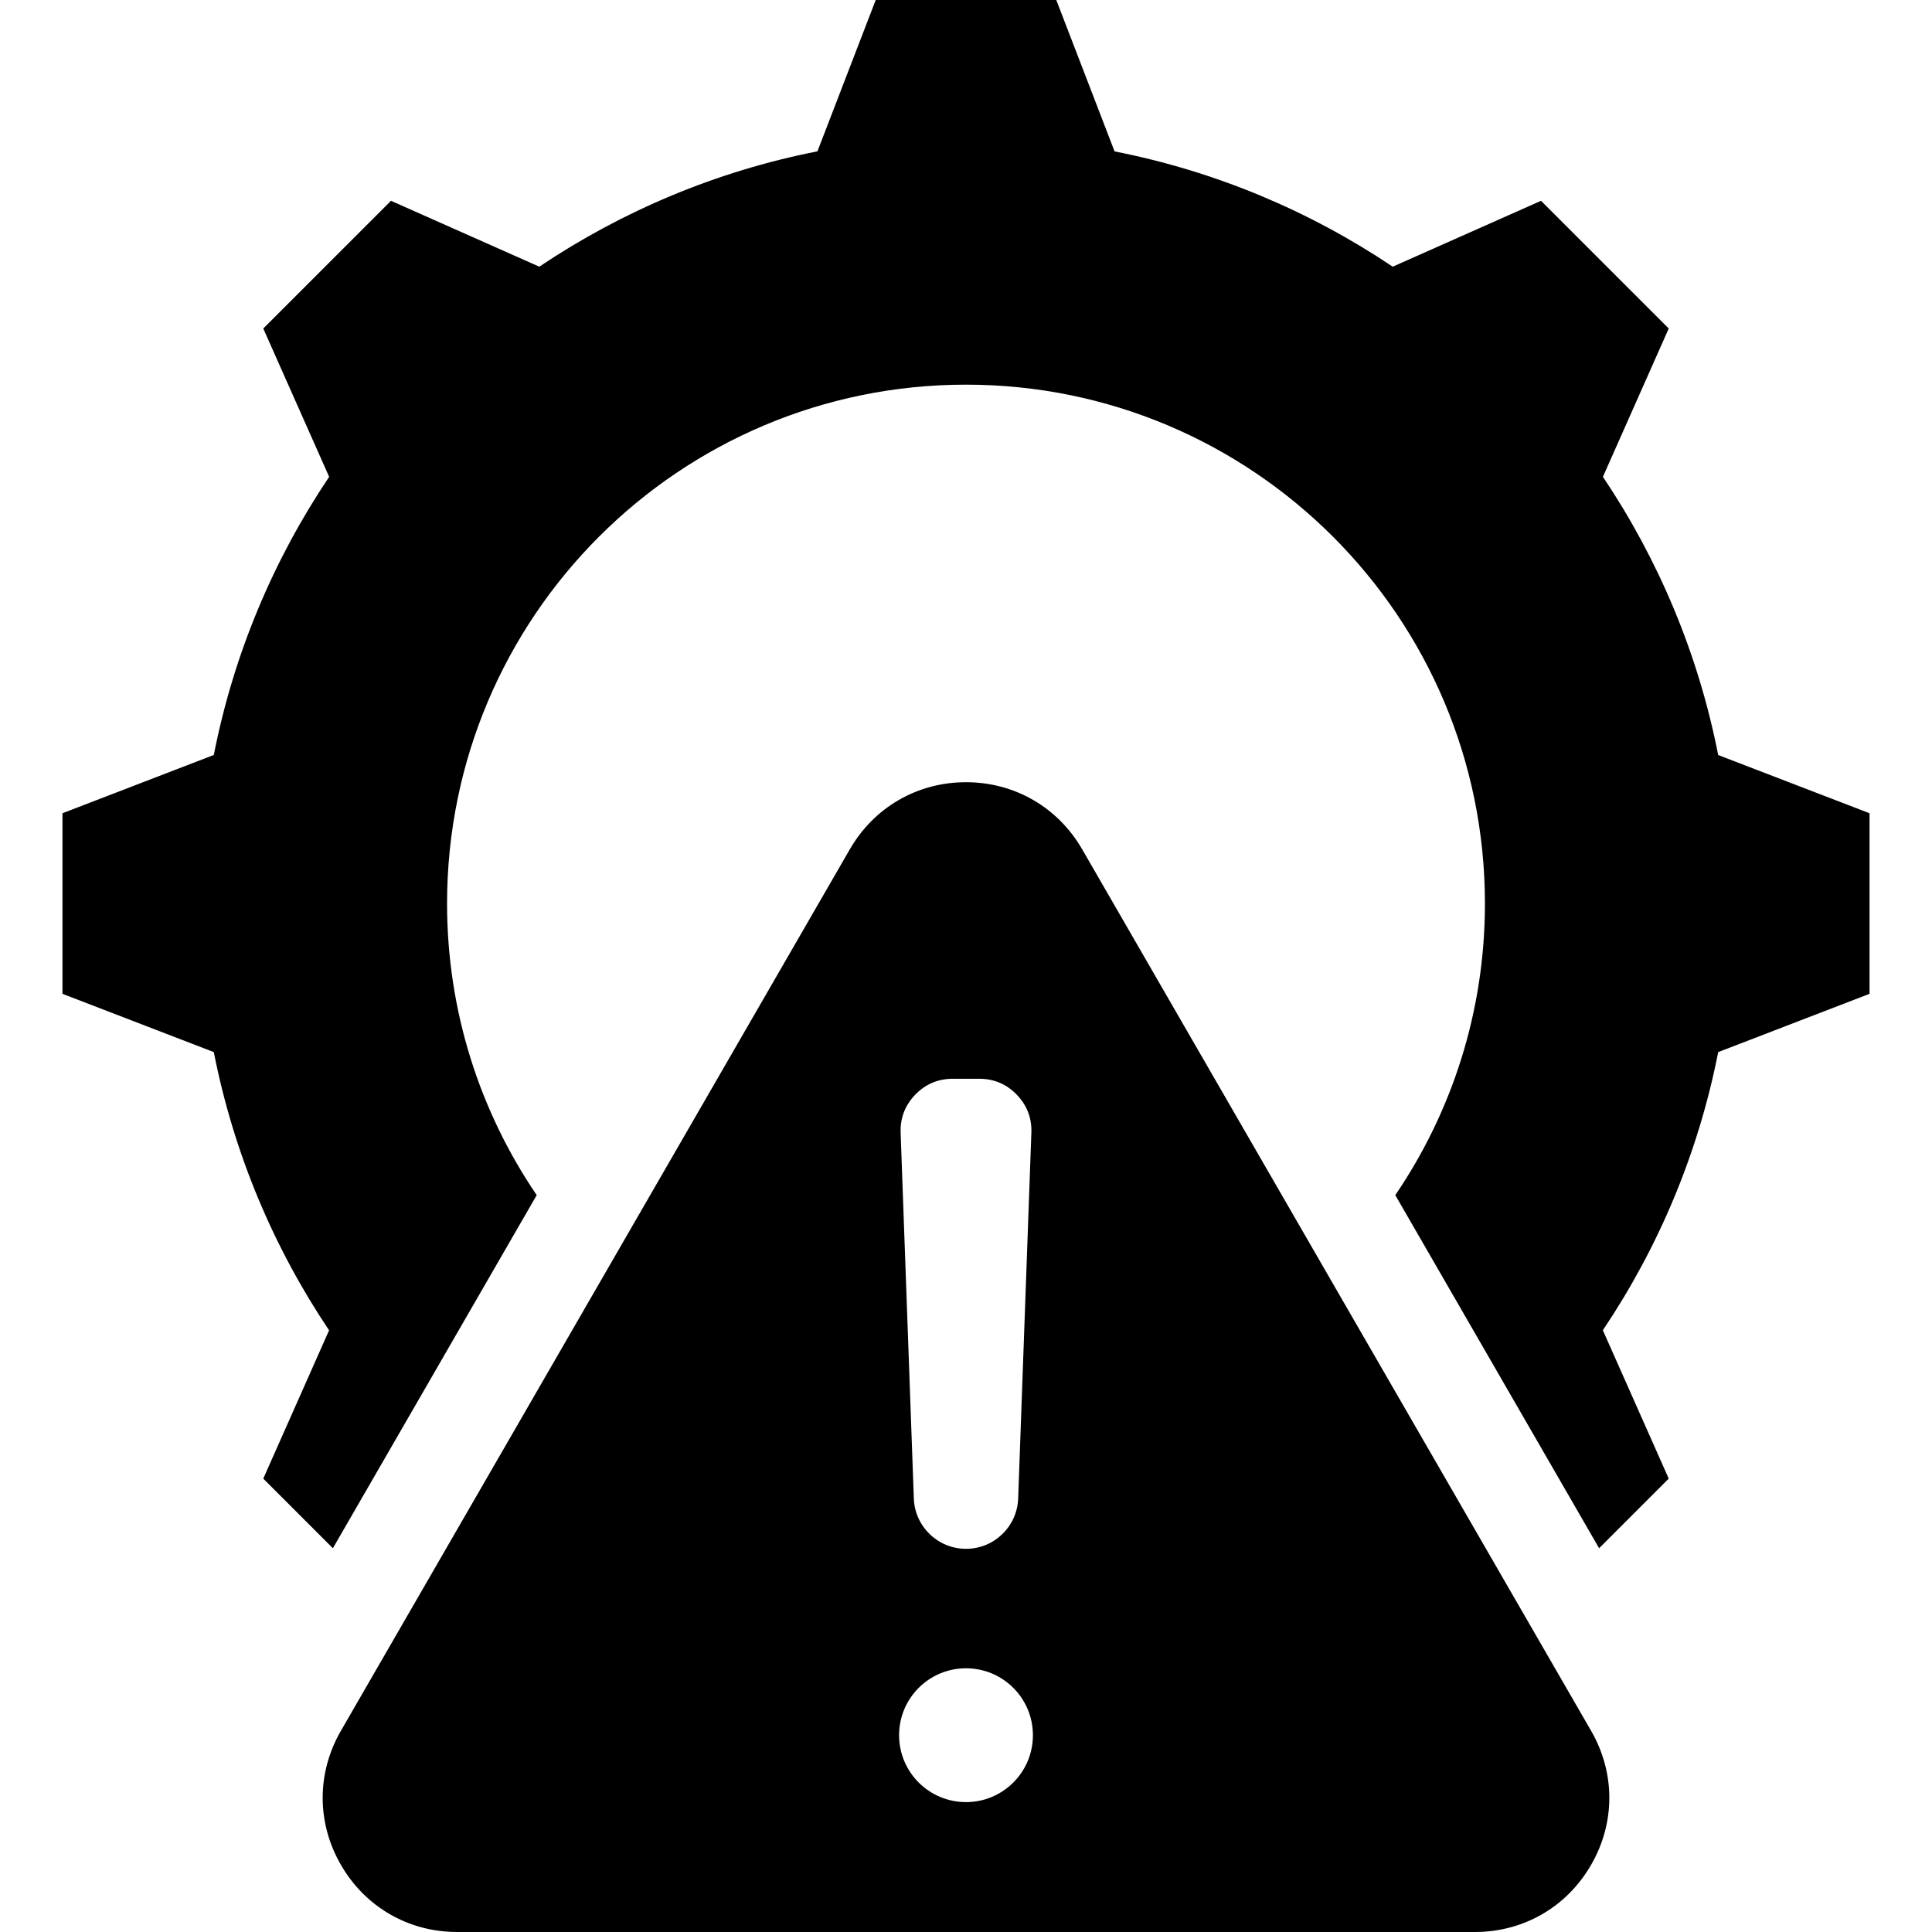 <svg xmlns="http://www.w3.org/2000/svg" width="30" height="30" viewBox="0 0 30 30" fill="none"><path fill-rule="evenodd" clip-rule="evenodd" d="M21.666 18.558L24.831 24.041L25.912 22.96L24.889 20.656C25.752 19.372 26.371 17.91 26.68 16.337L29.03 15.432V12.628L26.68 11.724C26.371 10.15 25.752 8.688 24.89 7.404L25.912 5.101L23.929 3.118L21.626 4.141C20.341 3.279 18.88 2.66 17.307 2.351L16.402 0H13.598L12.693 2.35C11.12 2.659 9.659 3.279 8.374 4.141L6.071 3.118L4.088 5.101L5.111 7.404C4.248 8.689 3.629 10.15 3.32 11.723L0.97 12.628V15.432L3.32 16.337C3.629 17.91 4.248 19.372 5.11 20.657L4.088 22.96L5.169 24.041L8.334 18.558C7.456 17.267 6.942 15.709 6.942 14.03C6.942 9.58 10.55 5.973 15 5.973C19.45 5.973 23.058 9.58 23.058 14.03C23.058 15.709 22.544 17.267 21.666 18.558ZM16.804 13.188L24.706 26.875C25.084 27.529 25.084 28.305 24.706 28.958C24.329 29.612 23.657 30 22.902 30H7.098C6.343 30 5.671 29.612 5.294 28.958C4.916 28.305 4.916 27.529 5.294 26.875L13.196 13.188C13.573 12.535 14.246 12.146 15 12.146C15.754 12.146 16.427 12.535 16.804 13.188ZM15 25.905C14.426 25.905 13.961 26.37 13.961 26.944C13.961 27.518 14.426 27.983 15 27.983C15.574 27.983 16.039 27.518 16.039 26.944C16.039 26.37 15.574 25.905 15 25.905ZM15 24.05C14.564 24.05 14.205 23.704 14.19 23.268L13.985 17.591C13.976 17.363 14.053 17.163 14.211 16.999C14.37 16.834 14.566 16.751 14.795 16.751H15.205C15.434 16.751 15.63 16.834 15.789 16.999C15.947 17.163 16.024 17.363 16.015 17.591L15.81 23.268C15.795 23.704 15.437 24.05 15 24.05Z" fill="currentcolor"></path></svg>